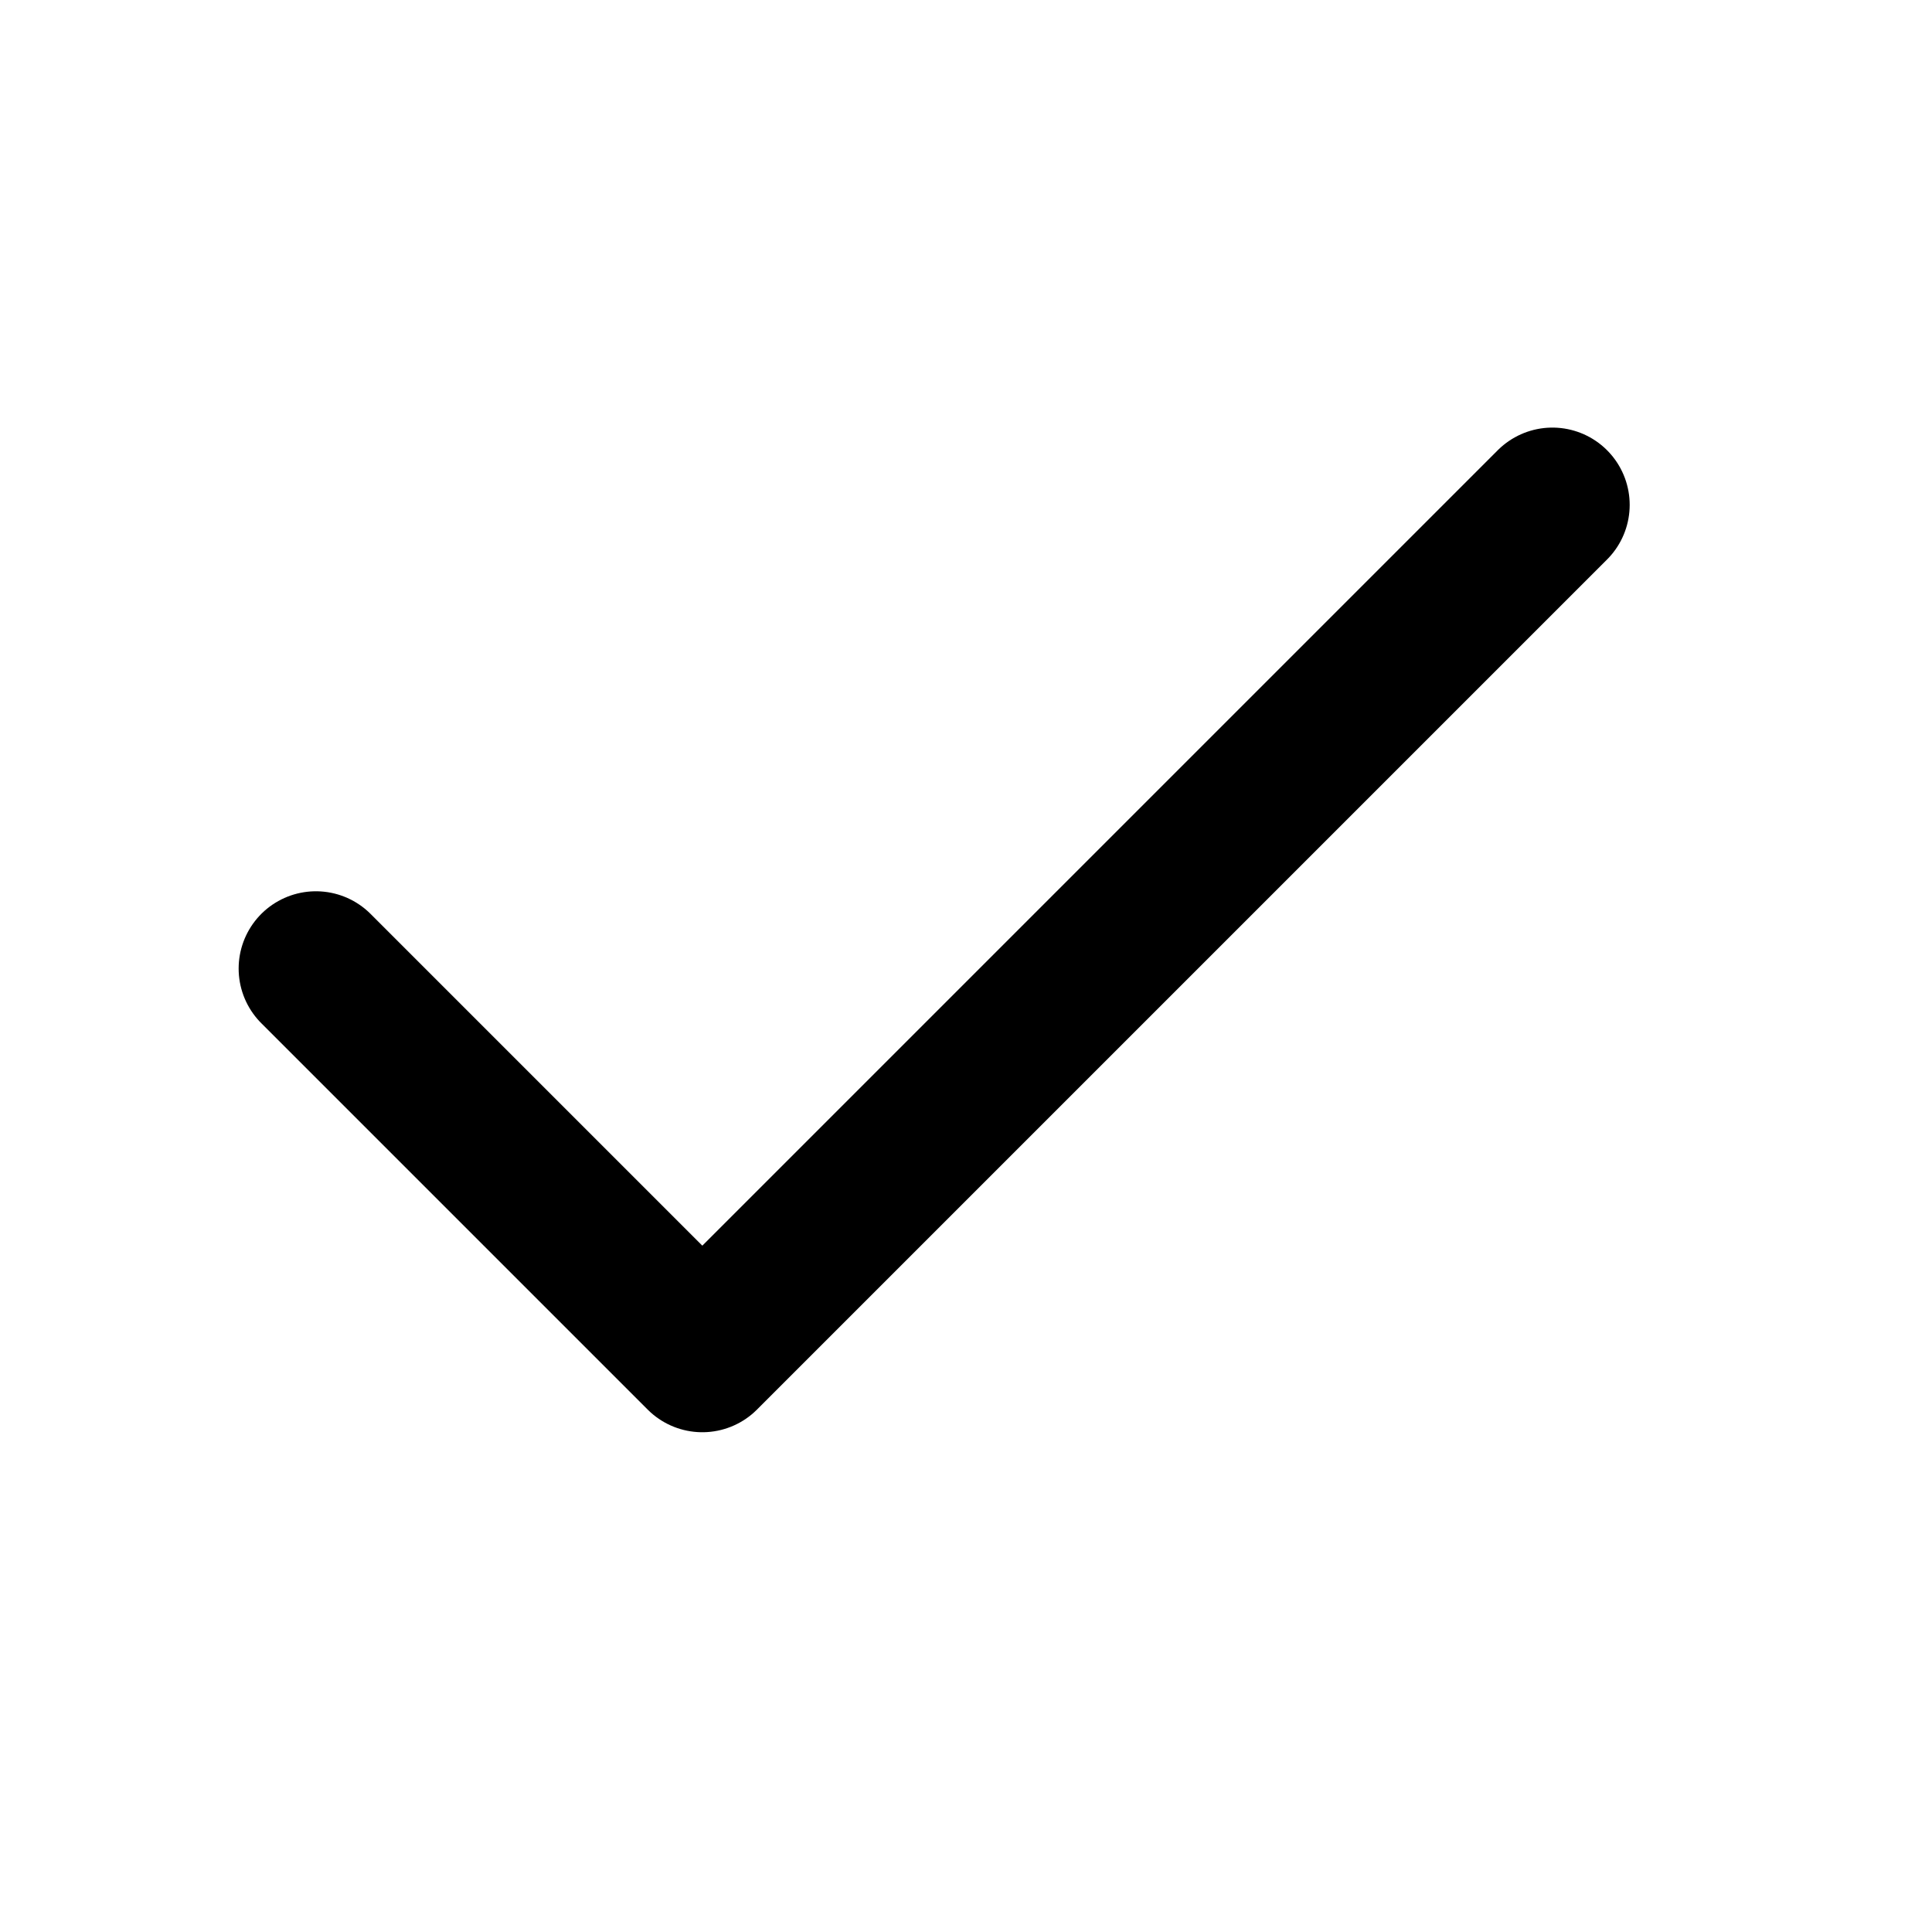 <svg width="25" height="25" viewBox="0 0 25 25" fill="none" xmlns="http://www.w3.org/2000/svg">
<path d="M20.088 6.533L9.088 17.533L4.088 12.533" stroke="black" stroke-width="2" stroke-linecap="round" stroke-linejoin="round"/>
</svg>
